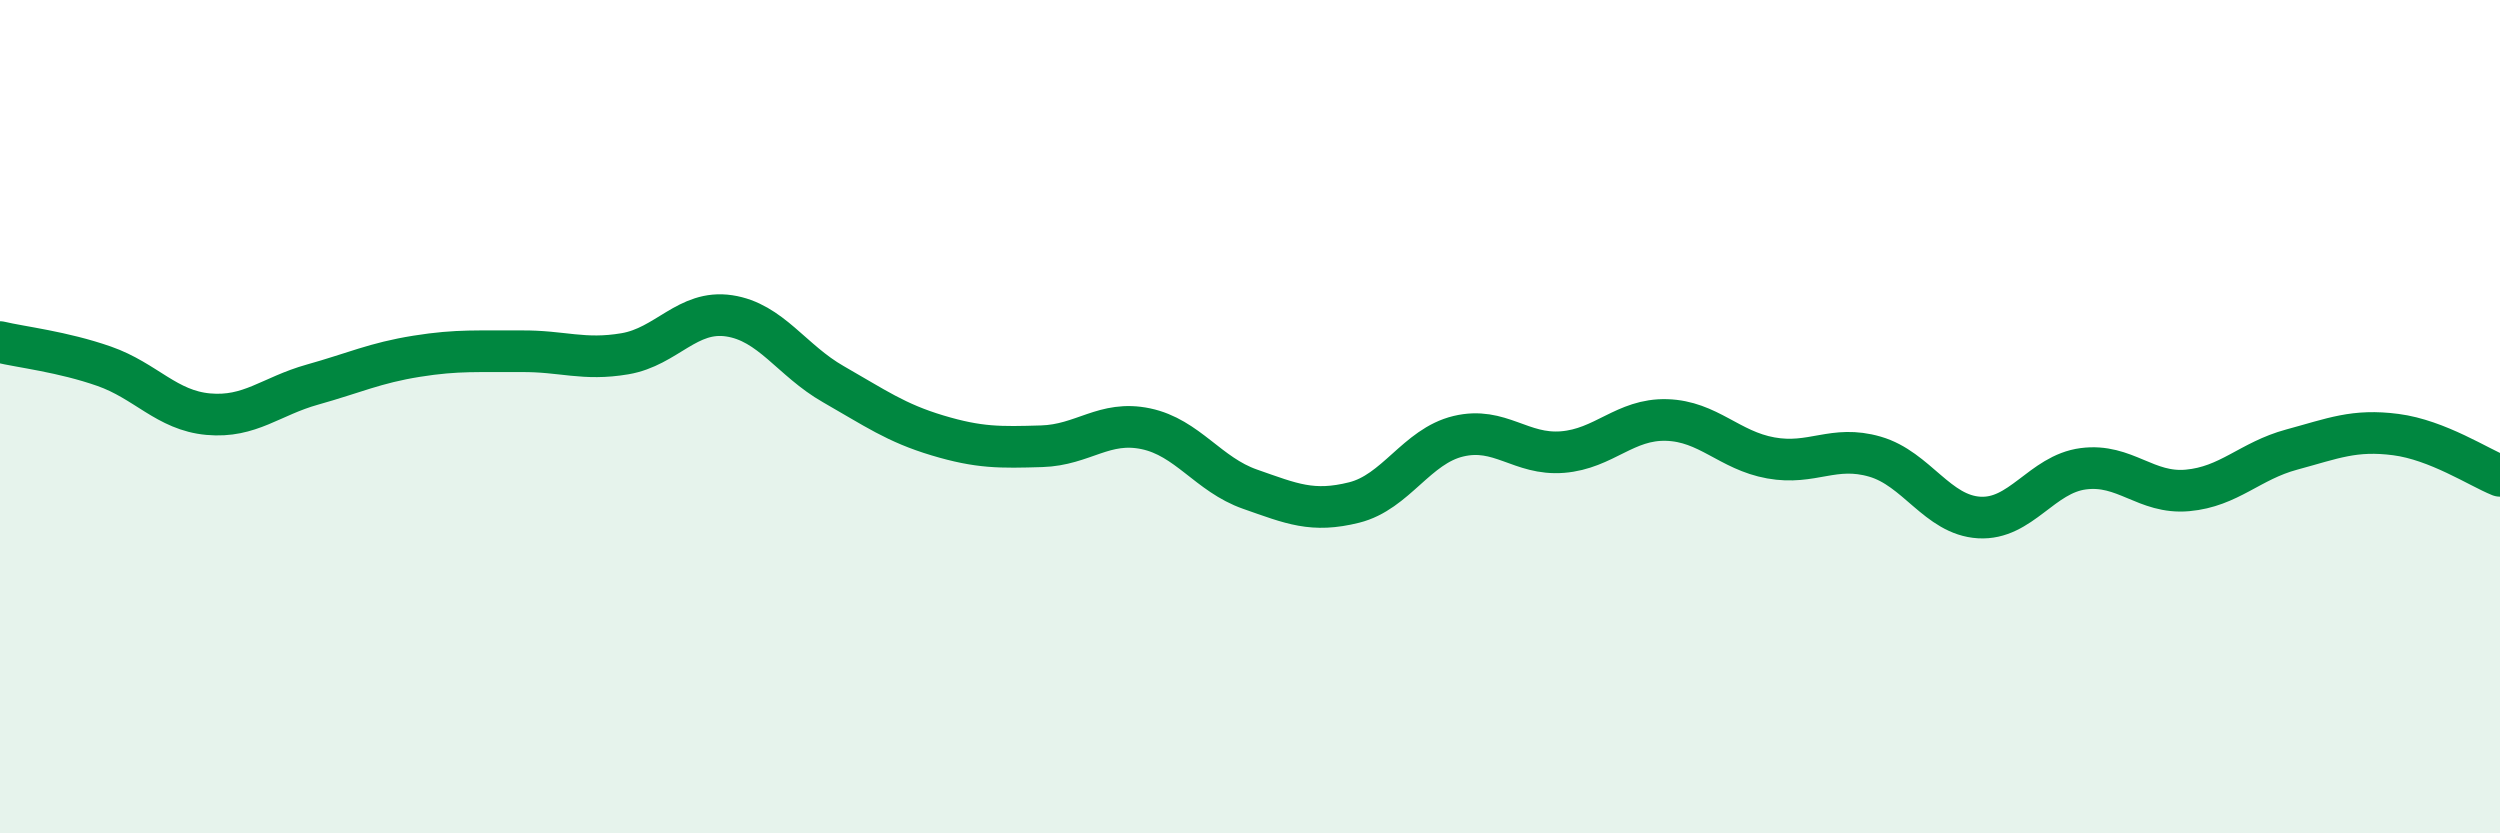 
    <svg width="60" height="20" viewBox="0 0 60 20" xmlns="http://www.w3.org/2000/svg">
      <path
        d="M 0,8.21 C 0.5,8.33 1.5,8.44 2.5,8.79 C 3.5,9.14 4,9.85 5,9.94 C 6,10.03 6.5,9.51 7.5,9.23 C 8.5,8.95 9,8.71 10,8.55 C 11,8.39 11.5,8.44 12.5,8.43 C 13.5,8.42 14,8.66 15,8.49 C 16,8.32 16.5,7.43 17.5,7.58 C 18.5,7.73 19,8.65 20,9.22 C 21,9.79 21.5,10.15 22.5,10.45 C 23.5,10.75 24,10.74 25,10.71 C 26,10.68 26.5,10.08 27.5,10.29 C 28.5,10.5 29,11.39 30,11.74 C 31,12.09 31.5,12.31 32.5,12.06 C 33.5,11.81 34,10.71 35,10.47 C 36,10.23 36.5,10.93 37.5,10.85 C 38.5,10.77 39,10.05 40,10.08 C 41,10.11 41.5,10.81 42.5,10.99 C 43.5,11.17 44,10.67 45,10.96 C 46,11.25 46.5,12.36 47.5,12.42 C 48.5,12.48 49,11.38 50,11.25 C 51,11.12 51.5,11.86 52.5,11.77 C 53.5,11.68 54,11.06 55,10.79 C 56,10.52 56.5,10.3 57.5,10.43 C 58.5,10.56 59.5,11.22 60,11.42L60 20L0 20Z"
        fill="#008740"
        opacity="0.1"
        stroke-linecap="round"
        stroke-linejoin="round"
      />
      <path
        d="M 0,8.21 C 0.5,8.33 1.5,8.44 2.5,8.79 C 3.5,9.14 4,9.85 5,9.94 C 6,10.03 6.5,9.51 7.5,9.23 C 8.5,8.95 9,8.71 10,8.55 C 11,8.39 11.5,8.44 12.5,8.43 C 13.5,8.42 14,8.66 15,8.49 C 16,8.32 16.5,7.43 17.5,7.58 C 18.5,7.73 19,8.65 20,9.22 C 21,9.79 21.5,10.15 22.5,10.45 C 23.5,10.75 24,10.74 25,10.71 C 26,10.68 26.5,10.08 27.5,10.29 C 28.5,10.5 29,11.39 30,11.74 C 31,12.09 31.5,12.31 32.5,12.06 C 33.5,11.81 34,10.71 35,10.47 C 36,10.23 36.5,10.93 37.5,10.85 C 38.5,10.77 39,10.05 40,10.08 C 41,10.11 41.5,10.81 42.5,10.99 C 43.5,11.17 44,10.67 45,10.96 C 46,11.25 46.5,12.36 47.5,12.42 C 48.5,12.48 49,11.38 50,11.25 C 51,11.12 51.5,11.86 52.5,11.77 C 53.5,11.68 54,11.06 55,10.79 C 56,10.52 56.5,10.3 57.5,10.43 C 58.5,10.56 59.5,11.22 60,11.42"
        stroke="#008740"
        stroke-width="1"
        fill="none"
        stroke-linecap="round"
        stroke-linejoin="round"
      />
    </svg>
  